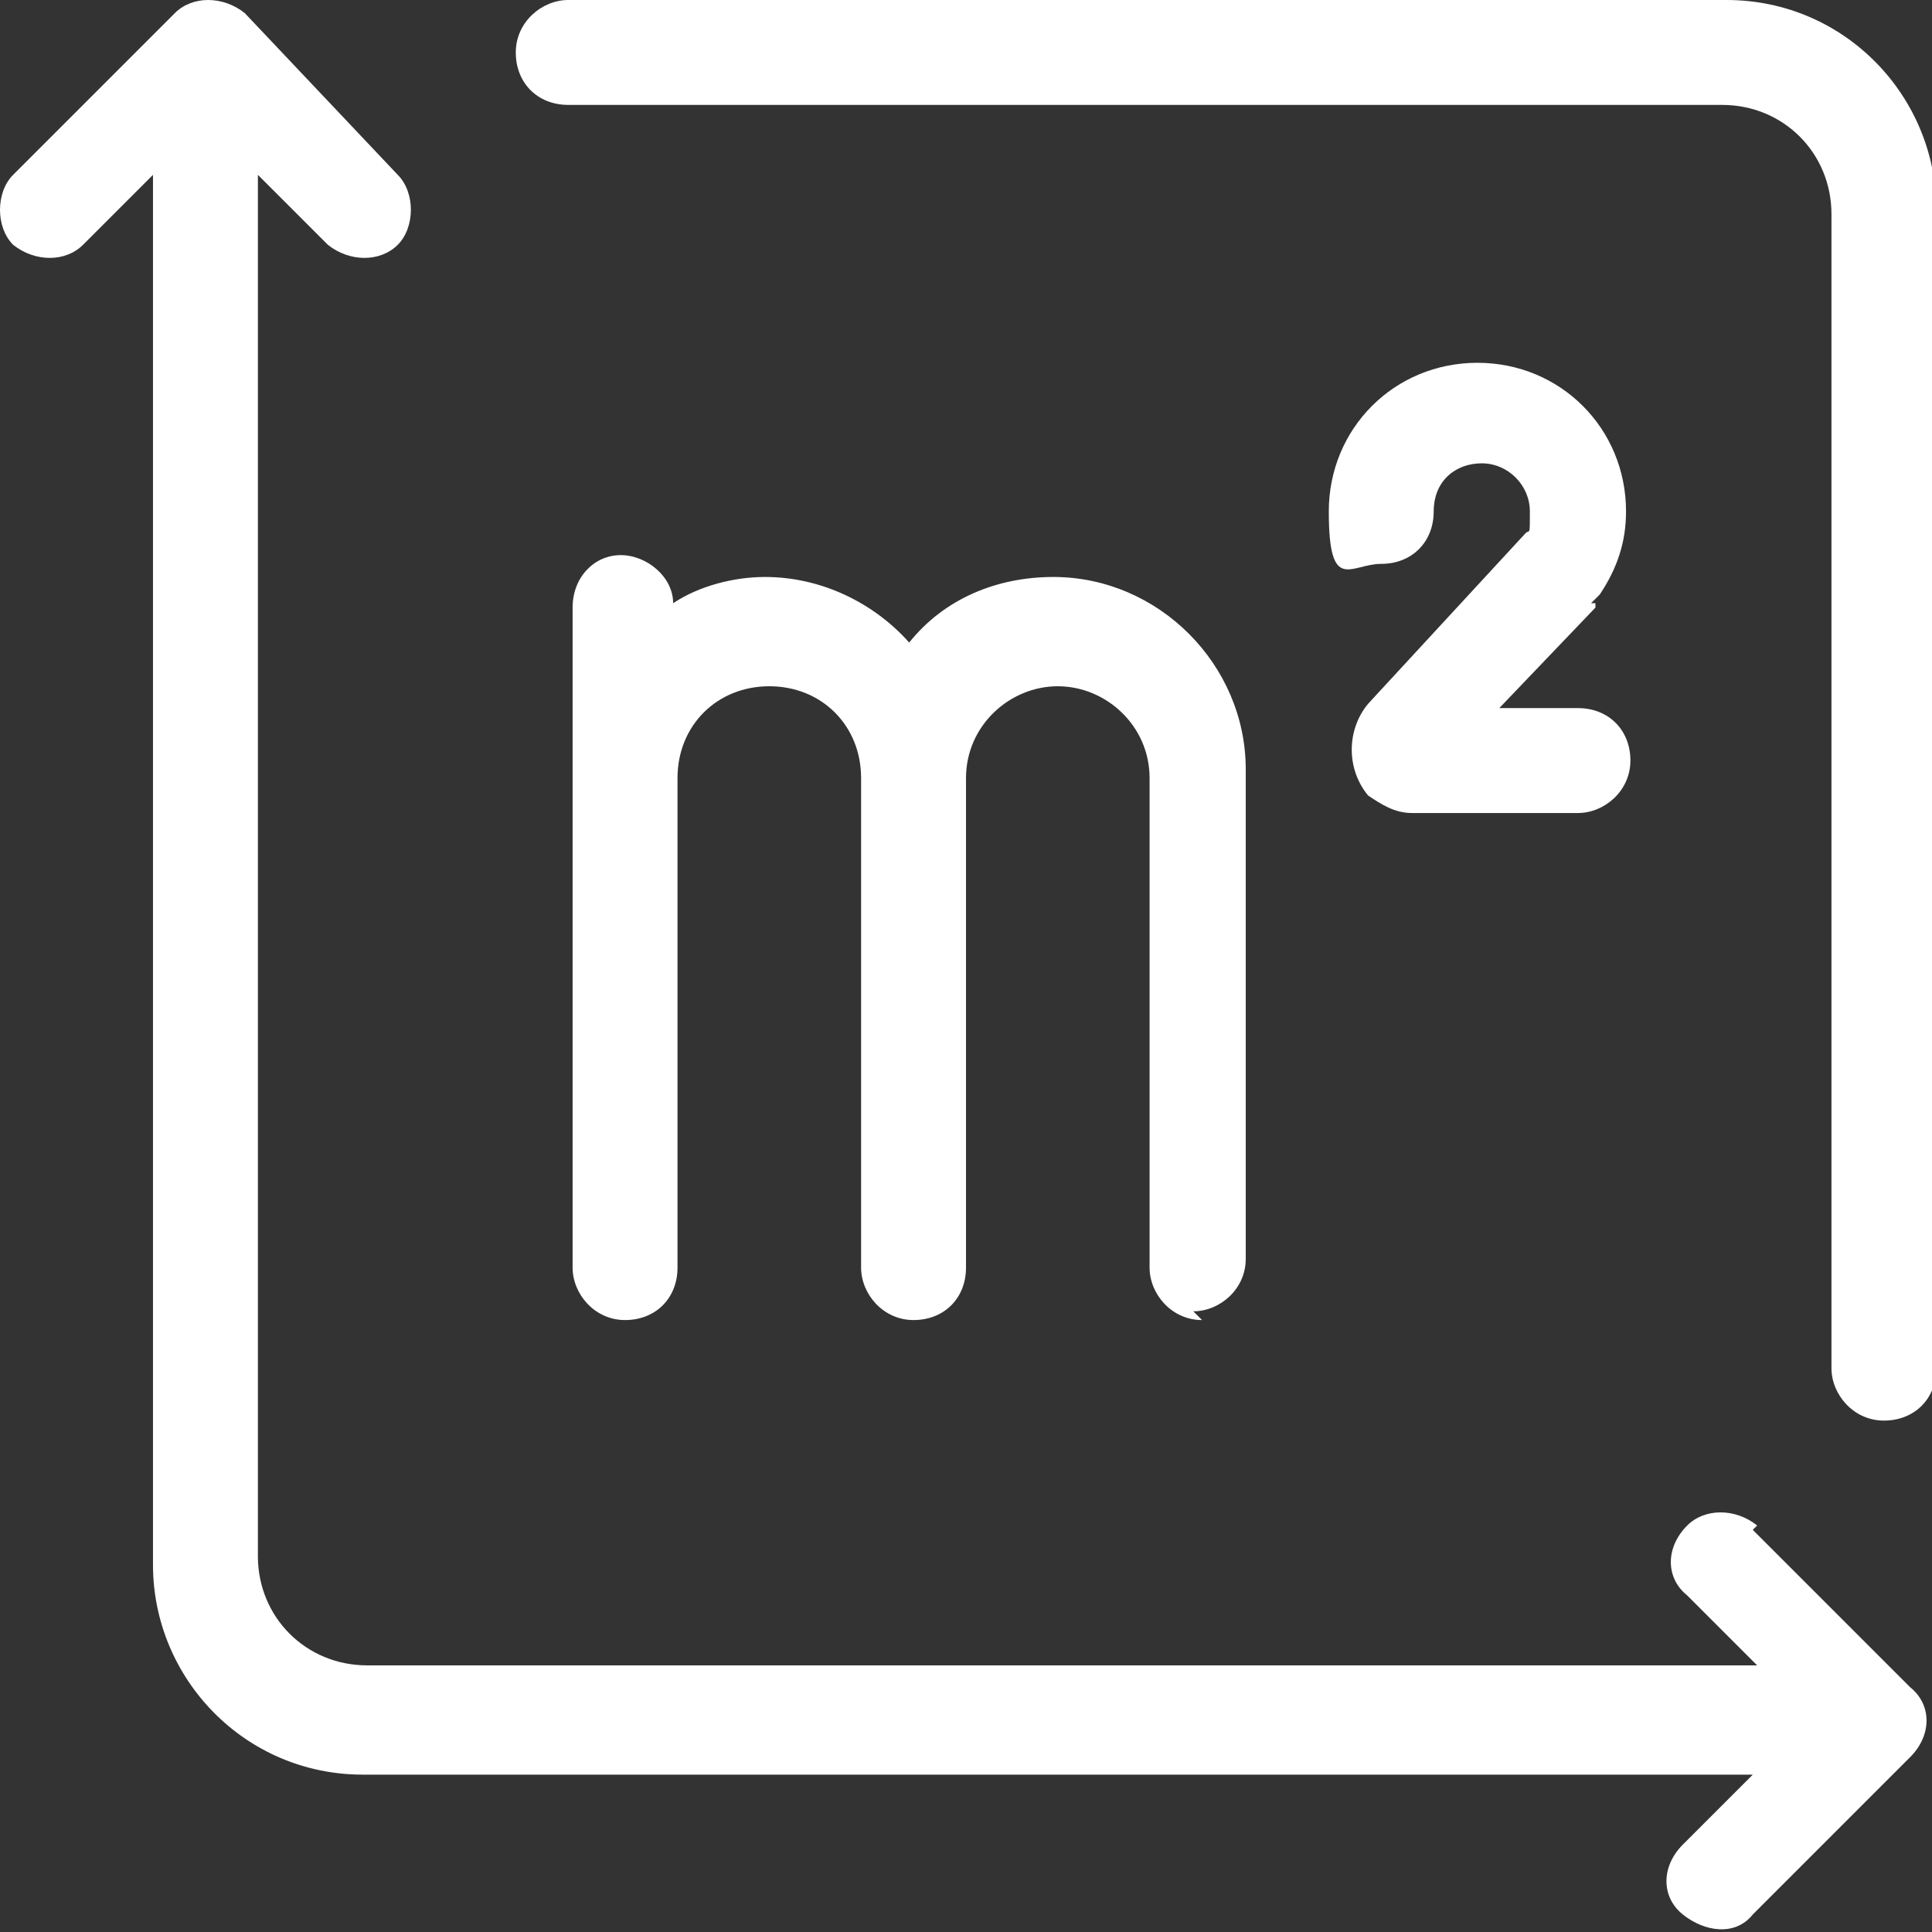 <svg xmlns="http://www.w3.org/2000/svg" id="Layer_2" viewBox="0 0 44.2 44.2"><rect x="0" y="0" width="44.2" height="44.2" fill="#333333" stroke="none"/><defs><style>      .st0 {        fill: #fff;      }    </style></defs><g id="Layer_1-2"><path class="st0" d="M39.4,0H13c-.6,0-1.2.5-1.2,1.2s.5,1.2,1.2,1.2h26.4c1.4,0,2.5,1.1,2.5,2.5v26.4c0,.6.5,1.2,1.2,1.2s1.2-.5,1.2-1.2V4.8c0-2.6-2.1-4.8-4.8-4.8h0Z"></path><path class="st0" d="M40.2,34.9c-.5-.4-1.2-.4-1.6,0-.5.5-.5,1.2,0,1.6h0l1.6,1.6H8.4c-1.4,0-2.5-1.1-2.5-2.5V4l1.6,1.6c.5.4,1.2.4,1.6,0,.4-.4.4-1.2,0-1.6h0L5.6.3c-.5-.4-1.2-.4-1.6,0L.3,4c-.4.4-.4,1.2,0,1.6.5.4,1.2.4,1.6,0l1.6-1.6v31.8c0,2.6,2.1,4.8,4.8,4.8h31.8l-1.6,1.6c-.5.5-.5,1.2,0,1.6s1.2.5,1.6,0h0l3.6-3.6c.5-.5.5-1.2,0-1.6h0l-3.6-3.6h0Z"></path><path class="st0" d="M27.3,30c.6,0,1.2-.5,1.2-1.2v-11.2c0-2.4-2-4.4-4.4-4.4-1.3,0-2.5.5-3.3,1.5-.8-.9-2-1.5-3.3-1.5-.7,0-1.5.2-2.1.6,0-.6-.6-1.1-1.2-1.1-.6,0-1.1.5-1.1,1.2v15.1c0,.6.5,1.2,1.2,1.2s1.2-.5,1.2-1.2v-11.2c0-1.2.9-2.1,2.1-2.1s2.1.9,2.1,2.1v11.2c0,.6.5,1.2,1.2,1.2s1.2-.5,1.2-1.2v-11.2c0-1.2,1-2.1,2.1-2.1s2.1.9,2.1,2.1v11.2c0,.6.5,1.2,1.2,1.2h0Z"></path><path class="st0" d="M36.4,13.8l.2-.2c.4-.6.6-1.2.6-1.9,0-1.9-1.5-3.4-3.4-3.4s-3.4,1.5-3.4,3.4.5,1.2,1.2,1.2,1.2-.5,1.2-1.2.5-1.1,1.1-1.1,1.1.5,1.1,1.1,0,.4-.1.5l-3.6,3.9c-.5.6-.5,1.5,0,2.1.3.2.6.4,1,.4h3.8c.6,0,1.2-.5,1.2-1.2s-.5-1.2-1.2-1.2h-1.8l2.2-2.3s0,0,0-.1h0Z"></path></g></svg>